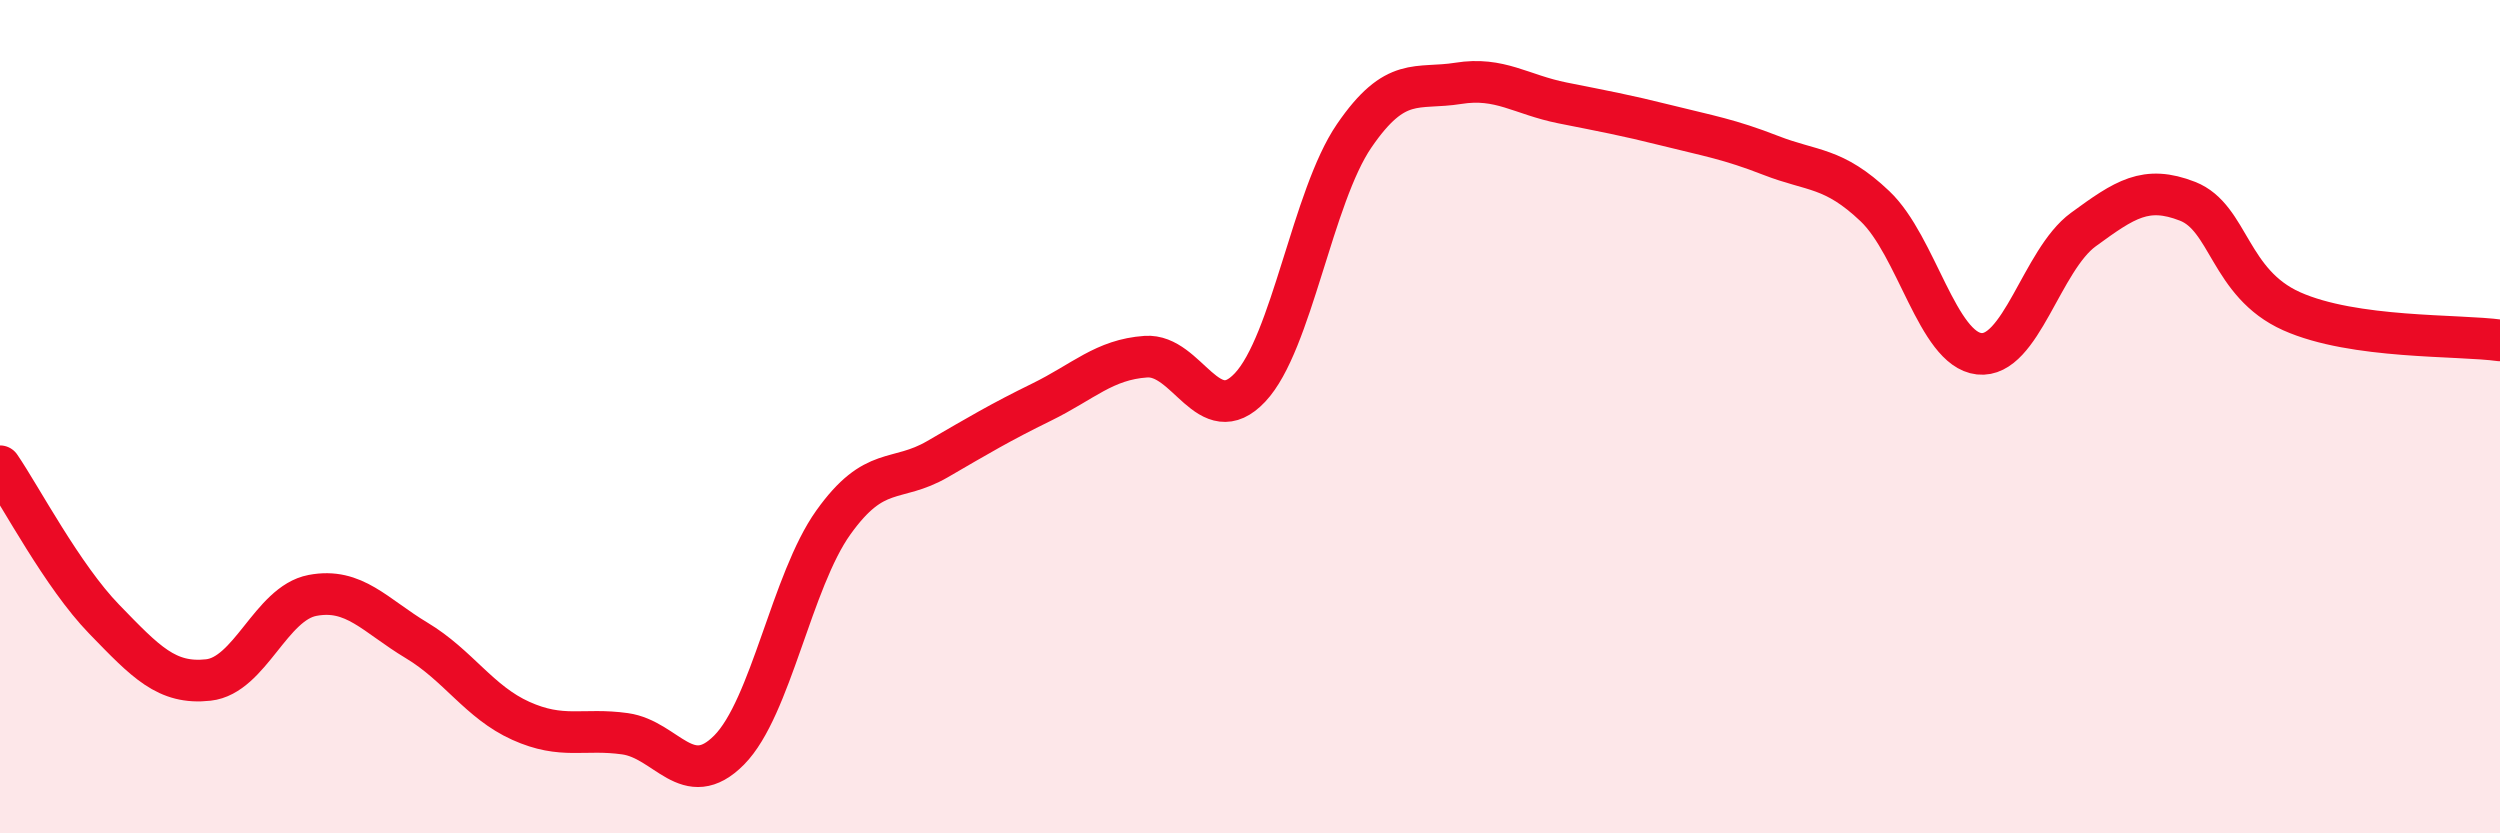 
    <svg width="60" height="20" viewBox="0 0 60 20" xmlns="http://www.w3.org/2000/svg">
      <path
        d="M 0,11.19 C 0.5,11.92 1.5,13.83 2.5,14.86 C 3.5,15.89 4,16.43 5,16.32 C 6,16.21 6.5,14.48 7.5,14.29 C 8.5,14.1 9,14.77 10,15.37 C 11,15.97 11.5,16.85 12.5,17.3 C 13.5,17.75 14,17.47 15,17.61 C 16,17.75 16.5,19.01 17.5,18 C 18.5,16.99 19,13.94 20,12.54 C 21,11.14 21.5,11.6 22.5,11.02 C 23.5,10.44 24,10.14 25,9.65 C 26,9.16 26.5,8.63 27.5,8.56 C 28.5,8.49 29,10.36 30,9.3 C 31,8.24 31.5,4.72 32.5,3.26 C 33.5,1.8 34,2.16 35,2 C 36,1.84 36.5,2.27 37.5,2.47 C 38.5,2.67 39,2.76 40,3.01 C 41,3.26 41.5,3.34 42.5,3.73 C 43.5,4.12 44,4 45,4.95 C 46,5.9 46.5,8.38 47.5,8.49 C 48.5,8.6 49,6.24 50,5.51 C 51,4.78 51.5,4.44 52.5,4.83 C 53.5,5.22 53.5,6.8 55,7.47 C 56.5,8.14 59,8.03 60,8.17L60 20L0 20Z"
        fill="#EB0A25"
        opacity="0.1"
        stroke-linecap="round"
        stroke-linejoin="round"
      />
      <path
        d="M 0,11.19 C 0.5,11.92 1.5,13.83 2.5,14.86 C 3.5,15.89 4,16.43 5,16.32 C 6,16.21 6.5,14.48 7.5,14.29 C 8.5,14.1 9,14.77 10,15.37 C 11,15.97 11.5,16.85 12.5,17.3 C 13.5,17.75 14,17.47 15,17.61 C 16,17.75 16.5,19.01 17.5,18 C 18.5,16.99 19,13.94 20,12.54 C 21,11.14 21.5,11.6 22.5,11.02 C 23.5,10.44 24,10.14 25,9.65 C 26,9.16 26.5,8.63 27.5,8.56 C 28.5,8.49 29,10.36 30,9.3 C 31,8.24 31.5,4.72 32.5,3.26 C 33.5,1.8 34,2.16 35,2 C 36,1.84 36.5,2.27 37.5,2.47 C 38.5,2.67 39,2.76 40,3.01 C 41,3.26 41.5,3.34 42.5,3.73 C 43.5,4.12 44,4 45,4.95 C 46,5.9 46.5,8.38 47.5,8.49 C 48.5,8.6 49,6.24 50,5.51 C 51,4.78 51.5,4.44 52.5,4.83 C 53.5,5.22 53.5,6.8 55,7.47 C 56.5,8.14 59,8.03 60,8.17"
        stroke="#EB0A25"
        stroke-width="1"
        fill="none"
        stroke-linecap="round"
        stroke-linejoin="round"
      />
    </svg>
  